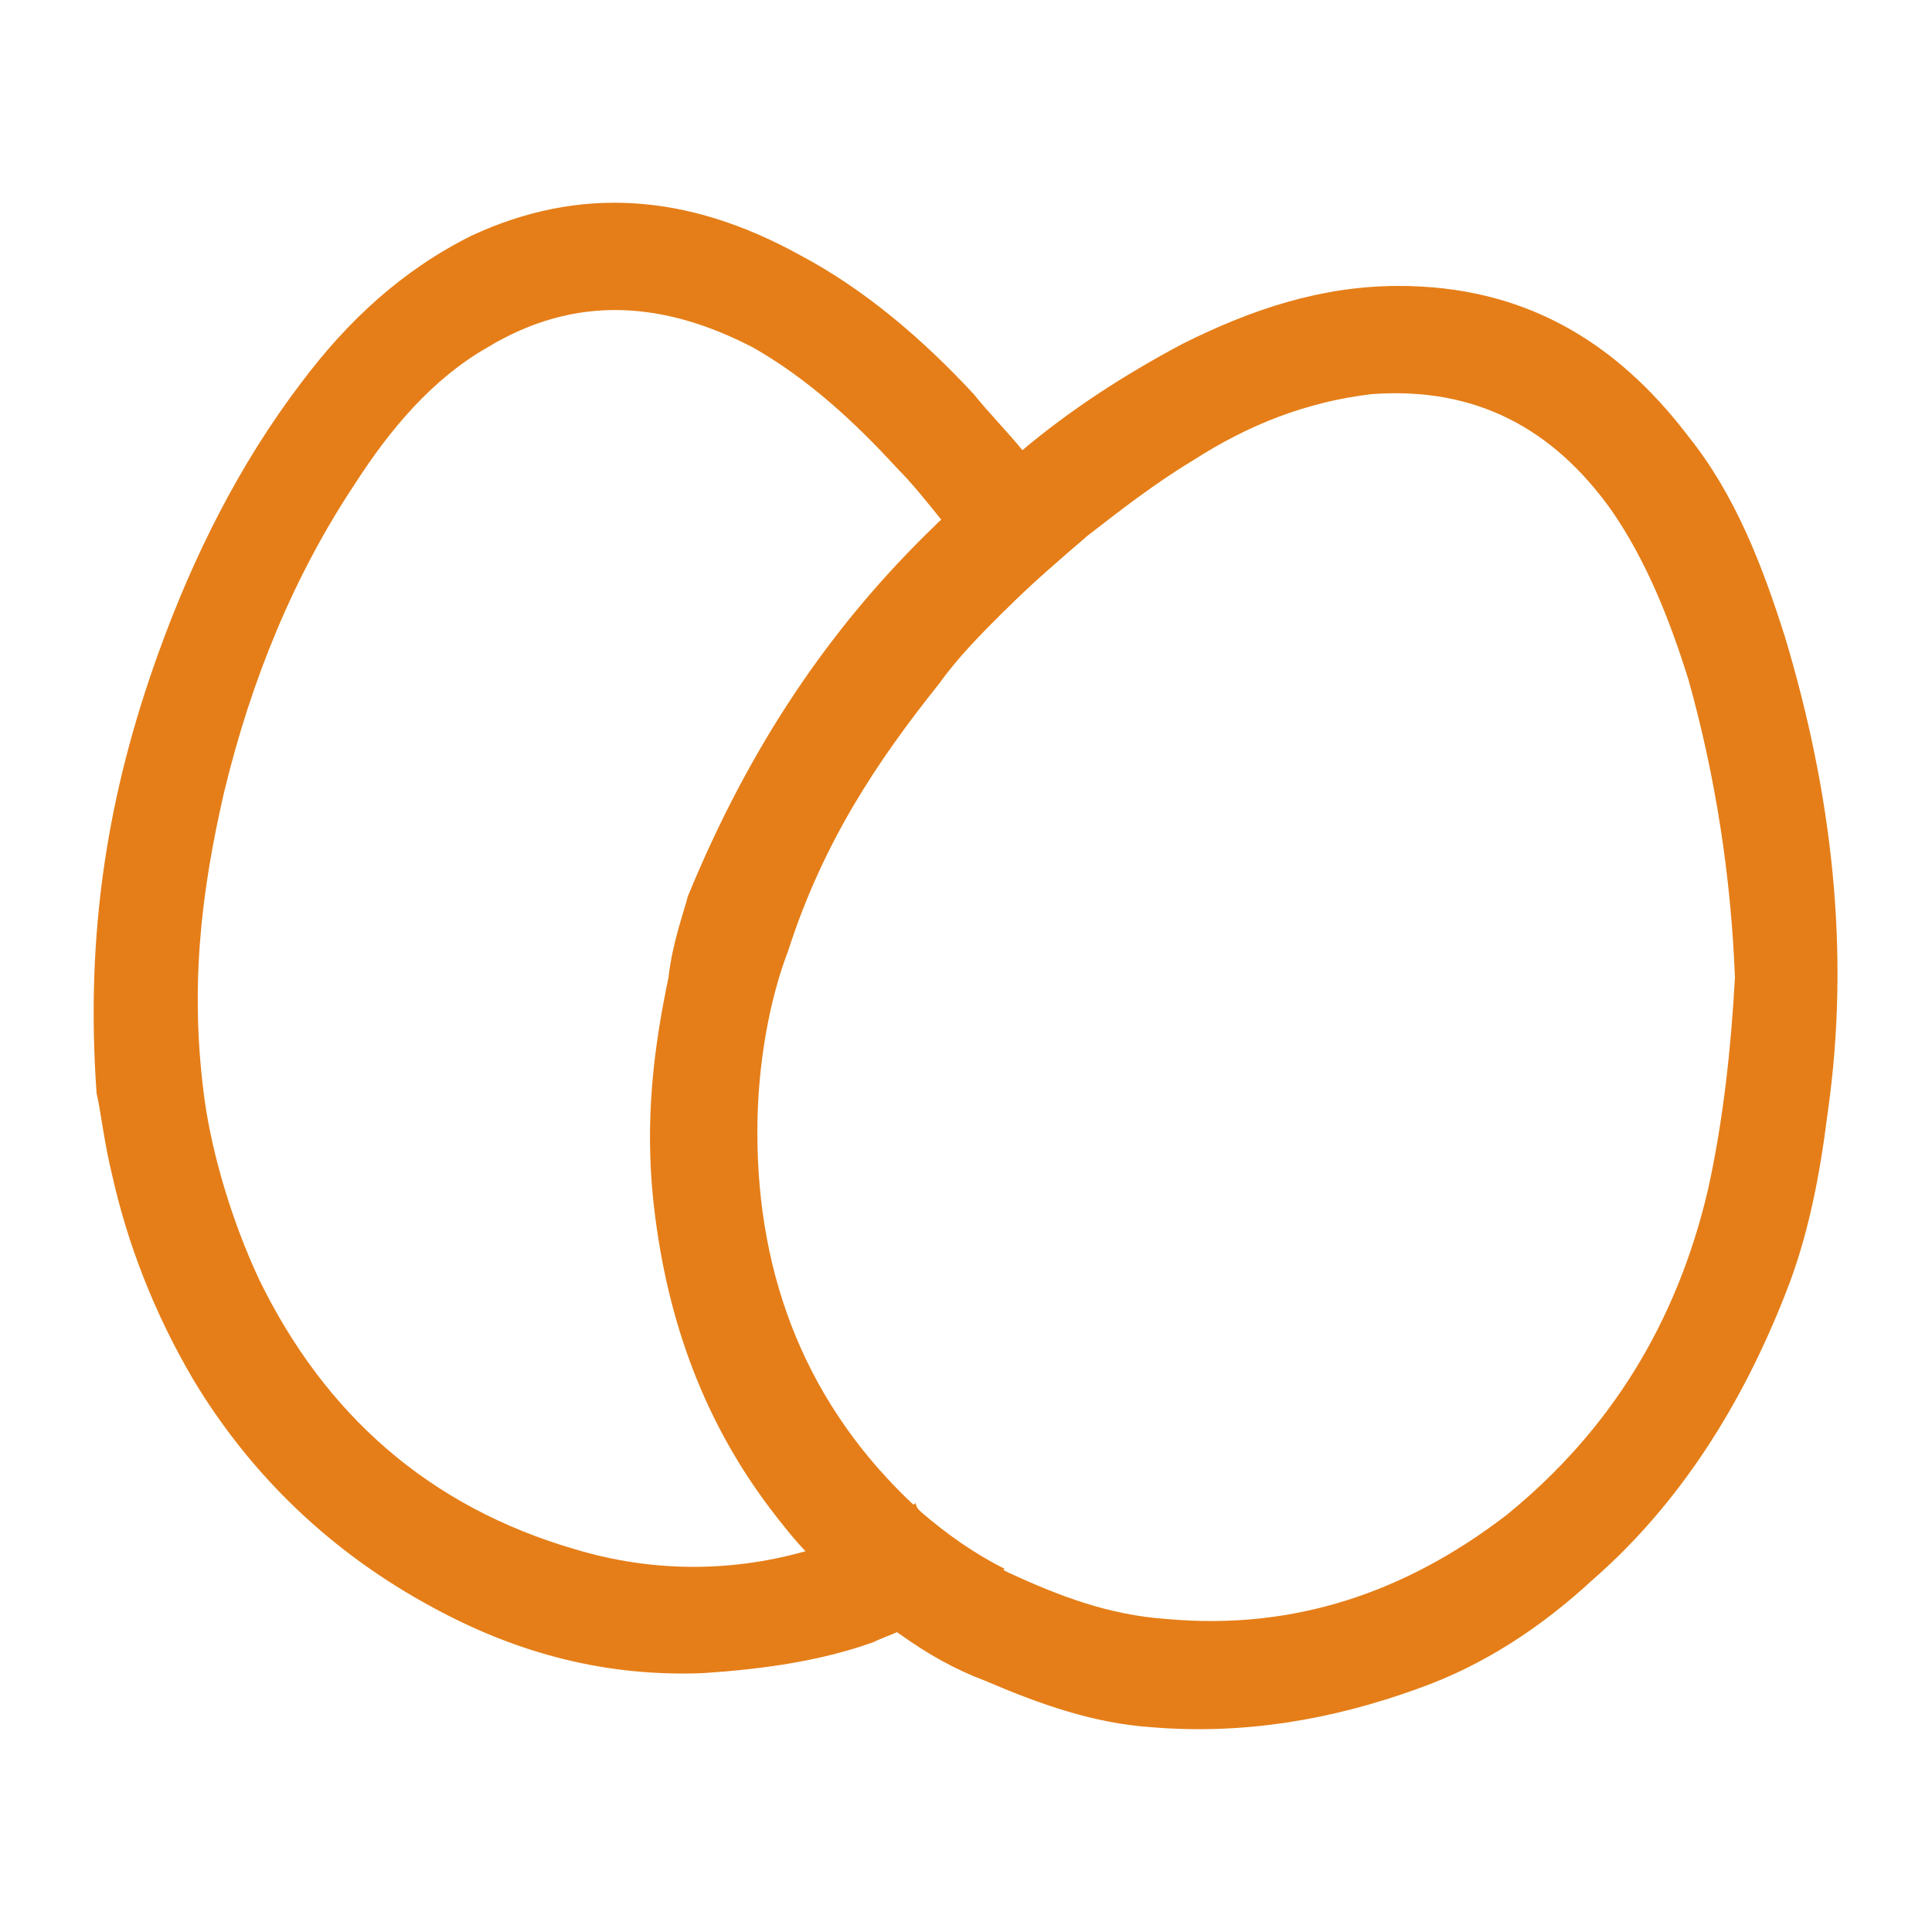 <svg xmlns="http://www.w3.org/2000/svg" xmlns:xlink="http://www.w3.org/1999/xlink" id="Calque_1" x="0px" y="0px" viewBox="0 0 50 50" style="enable-background:new 0 0 50 50;" xml:space="preserve"><style type="text/css">	.st0{fill:#E57E18;}</style><g>	<path class="st0" d="M46.2,16.5c-0.6-1.9-1.3-3.7-2.5-5.2c-1.9-2.5-4.3-3.9-7.5-3.9c-2,0-3.8,0.6-5.6,1.5c-1.5,0.8-2.9,1.7-4.2,2.8  c-0.7,0.6-1.4,1.2-2.1,1.8c0,0-0.1,0.1-0.1,0.1c-2.7,2.6-4.8,5.7-6.4,9.6c-0.1,0.4-0.4,1.2-0.5,2.1c-0.4,1.9-0.6,3.7-0.4,5.7  c0.3,2.9,1.2,5.6,3,8c0.3,0.4,0.7,0.9,1,1.2c0.7,0.8,1.5,1.5,2.4,2.1c0.7,0.5,1.4,0.9,2.2,1.2c1.4,0.6,2.8,1.1,4.3,1.2  c2.4,0.2,4.7-0.2,6.9-1c1.7-0.6,3.2-1.6,4.5-2.8c2.3-2,3.9-4.6,5-7.4c0.6-1.5,0.9-3.1,1.1-4.7C47.9,24.6,47.4,20.5,46.2,16.5z   M44.2,30.8c-0.8,3.4-2.5,6.2-5.2,8.4c-2.6,2-5.5,3-8.8,2.7c-1.5-0.1-2.8-0.6-4.1-1.2c-0.8-0.4-1.5-0.9-2.2-1.5  c-0.1-0.1-0.1-0.1-0.2-0.2c-2.8-2.6-4.1-5.9-4.1-9.7c0-1.7,0.3-3.4,0.8-4.7c0.9-2.8,2.3-4.9,3.9-6.9c0.5-0.7,1.1-1.3,1.7-1.9  c0.7-0.7,1.4-1.3,2.1-1.9c0.9-0.7,1.8-1.4,2.8-2c1.4-0.9,2.9-1.5,4.6-1.7c2.7-0.2,4.7,0.9,6.2,3c0.9,1.3,1.5,2.8,2,4.4  c0.7,2.5,1.1,5.1,1.2,7.7C44.8,27.1,44.6,29,44.2,30.8z"></path>	<path class="st0" d="M23.7,38.9c-0.6,0.4-1.3,0.7-2,0.9c-0.2,0.1-0.5,0.2-0.7,0.3c-2,0.6-4.1,0.6-6.1,0c-3.8-1.1-6.5-3.5-8.2-7  c-0.7-1.5-1.2-3.2-1.4-4.6c-0.4-2.9-0.1-5.4,0.5-8c0.7-2.9,1.8-5.6,3.4-8c0.9-1.4,2-2.7,3.4-3.5c2.3-1.4,4.6-1.2,6.9,0  c1.4,0.8,2.6,1.9,3.7,3.1c0.4,0.4,0.8,0.9,1.2,1.4c0.6,0.7,1.1,1.5,1.6,2.3c0.7-0.7,1.4-1.3,2.1-1.9c-0.5-0.8-1.1-1.5-1.6-2.2  c-0.4-0.5-0.9-1-1.3-1.5c-1.3-1.4-2.8-2.7-4.5-3.6C17.8,5,15,4.8,12.2,6.1C10.4,7,9,8.3,7.8,9.9c-1.6,2.1-2.8,4.5-3.7,7  c-1.3,3.6-1.9,7.2-1.6,11.4c0.1,0.4,0.2,1.3,0.4,2.1C3.3,32.2,4,34,5,35.7c1.5,2.5,3.6,4.5,6.2,5.9c2.2,1.2,4.5,1.8,7,1.7  c1.5-0.1,3-0.3,4.4-0.8c0.2-0.1,0.5-0.2,0.7-0.3c1-0.4,1.9-0.9,2.7-1.6c-0.8-0.4-1.5-0.9-2.2-1.5C23.8,39.1,23.7,39,23.7,38.9z"></path></g></svg>